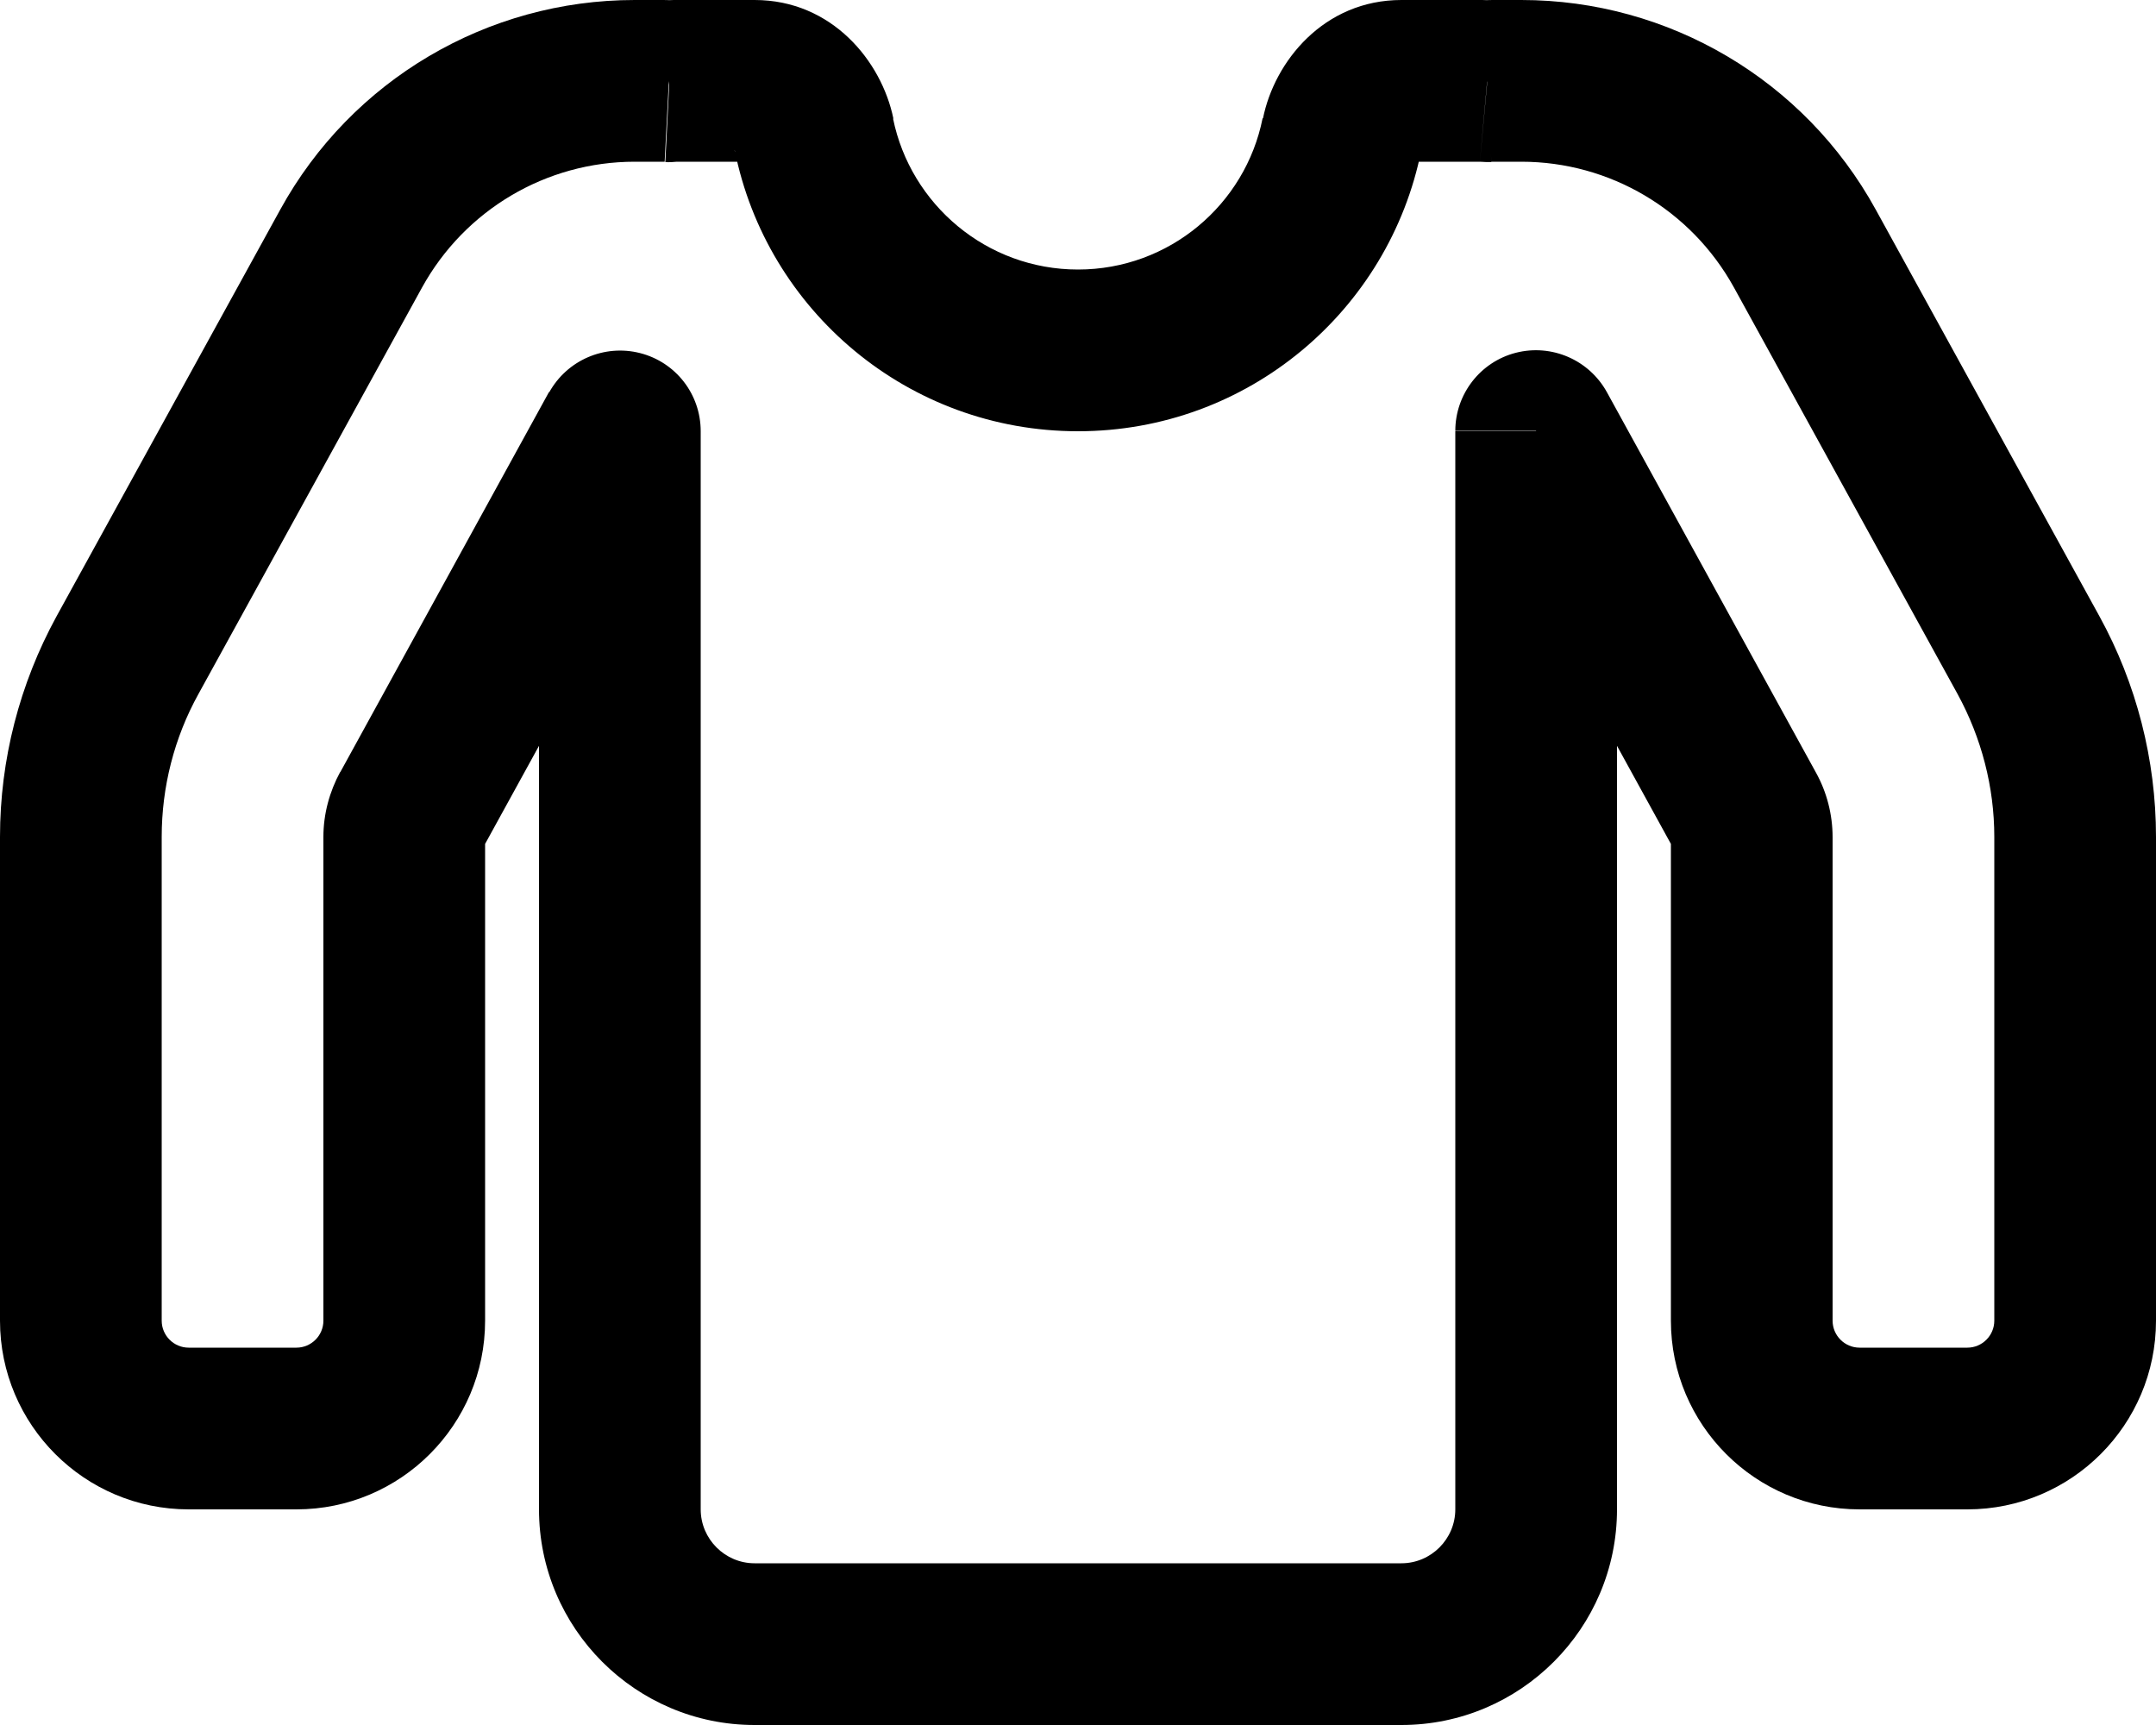 <svg xmlns="http://www.w3.org/2000/svg" viewBox="0 0 640 512"><!--! Font Awesome Pro 6.4.0 by @fontawesome - https://fontawesome.com License - https://fontawesome.com/license (Commercial License) Copyright 2023 Fonticons, Inc. --><path d="M104.3 73.7l-21-11.6 0 0 21 11.6zM37.9 194.5l21 11.6-21-11.6zM122 240.7l21 11.6 0 0-21-11.6zM184 128h24c0-11-7.4-20.5-18-23.2s-21.7 2.1-27 11.7L184 128zm272 0l21-11.6c-5.3-9.6-16.4-14.4-27-11.7s-18 12.3-18 23.2h24zm62 112.8l21-11.6 0 0-21 11.6zm84.1-46.3l-21 11.6v0l21-11.6zM535.7 73.7l21-11.6v0l-21 11.6zM441.5 24.1L439.3 48c1.1 .1 2.3 .1 3.4 .1l-1.2-24zm-43 15.8l23.5 4.7v0l-23.5-4.7zm-156.8 0l23.5-4.7v0l-23.5 4.7zm-43-15.8l-1.2 24c1.1 .1 2.3 0 3.4-.1l-2.2-23.9zM125.3 85.3c12.7-23 36.8-37.3 63.1-37.3V0C144.6 0 104.3 23.8 83.2 62.2l42.1 23.1zM58.9 206L125.3 85.3 83.2 62.2 16.8 182.9 58.9 206zM48 248.4c0-14.8 3.7-29.4 10.9-42.4L16.8 182.9C5.8 203 0 225.5 0 248.4H48zM48 392V248.4H0V392H48zm8 8c-4.4 0-8-3.6-8-8H0c0 30.9 25.1 56 56 56V400zm32 0H56v48H88V400zm8-8c0 4.4-3.6 8-8 8v48c30.9 0 56-25.1 56-56H96zm0-143.6V392h48V248.4H96zm5-19.3c-3.2 5.9-5 12.5-5 19.3h48c0 1.3-.3 2.7-1 3.9L101 229.2zm62-112.8L101 229.2 143 252.3l62-112.8L163 116.4zM208 448V128H160V448h48zm16 16c-8.8 0-16-7.2-16-16H160c0 35.3 28.7 64 64 64V464zm192 0H224v48H416V464zm16-16c0 8.8-7.2 16-16 16v48c35.3 0 64-28.7 64-64H432zm0-320V448h48V128H432zM539 229.2L477 116.4 435 139.5l62 112.8L539 229.2zm5 19.3c0-6.7-1.7-13.4-5-19.3L497 252.3c-.6-1.2-1-2.5-1-3.9h48zM544 392V248.4H496V392h48zm8 8c-4.4 0-8-3.6-8-8H496c0 30.9 25.1 56 56 56V400zm32 0H552v48h32V400zm8-8c0 4.4-3.6 8-8 8v48c30.9 0 56-25.1 56-56H592zm0-143.6V392h48V248.4H592zM581.1 206c7.1 13 10.9 27.6 10.9 42.4h48c0-22.9-5.8-45.5-16.8-65.5L581.1 206zM514.7 85.3L581.1 206l42.1-23.1L556.8 62.2 514.7 85.3zM451.6 48c26.3 0 50.4 14.3 63.1 37.3l42.1-23.1C535.7 23.8 495.4 0 451.6 0V48zM444 48h7.6V0H444V48zm-1.3 0c.4 0 .9 0 1.3 0V0c-1.3 0-2.5 0-3.8 .1L442.7 48zM440 48c-.2 0-.5 0-.7 0L443.6 .2c-1.2-.1-2.4-.2-3.6-.2V48zm-24 0h24V0H416V48zm5.9-3.4c-.1 .3-.3 .9-.9 1.5c-.8 .8-2.6 1.8-5 1.8V0c-23 0-37.7 18.2-41.1 35.2l47.1 9.5zM320 128c50.4 0 92.4-35.8 101.9-83.4l-47.1-9.5C369.7 60.7 347.1 80 320 80v48zM218.1 44.6C227.6 92.2 269.6 128 320 128V80c-27.1 0-49.7-19.3-54.9-44.8l-47.1 9.5zM224 48c-2.4 0-4.2-1.1-5-1.8c-.7-.7-.9-1.2-.9-1.5l47.1-9.5C261.7 18.2 247 0 224 0V48zm-24 0h24V0H200V48zm.7 0c-.2 0-.5 0-.7 0V0c-1.2 0-2.4 .1-3.6 .2L200.7 48zM196 48c.4 0 .9 0 1.3 0L199.8 .1C198.5 0 197.3 0 196 0V48zm-7.6 0H196V0h-7.6V48z"/></svg>